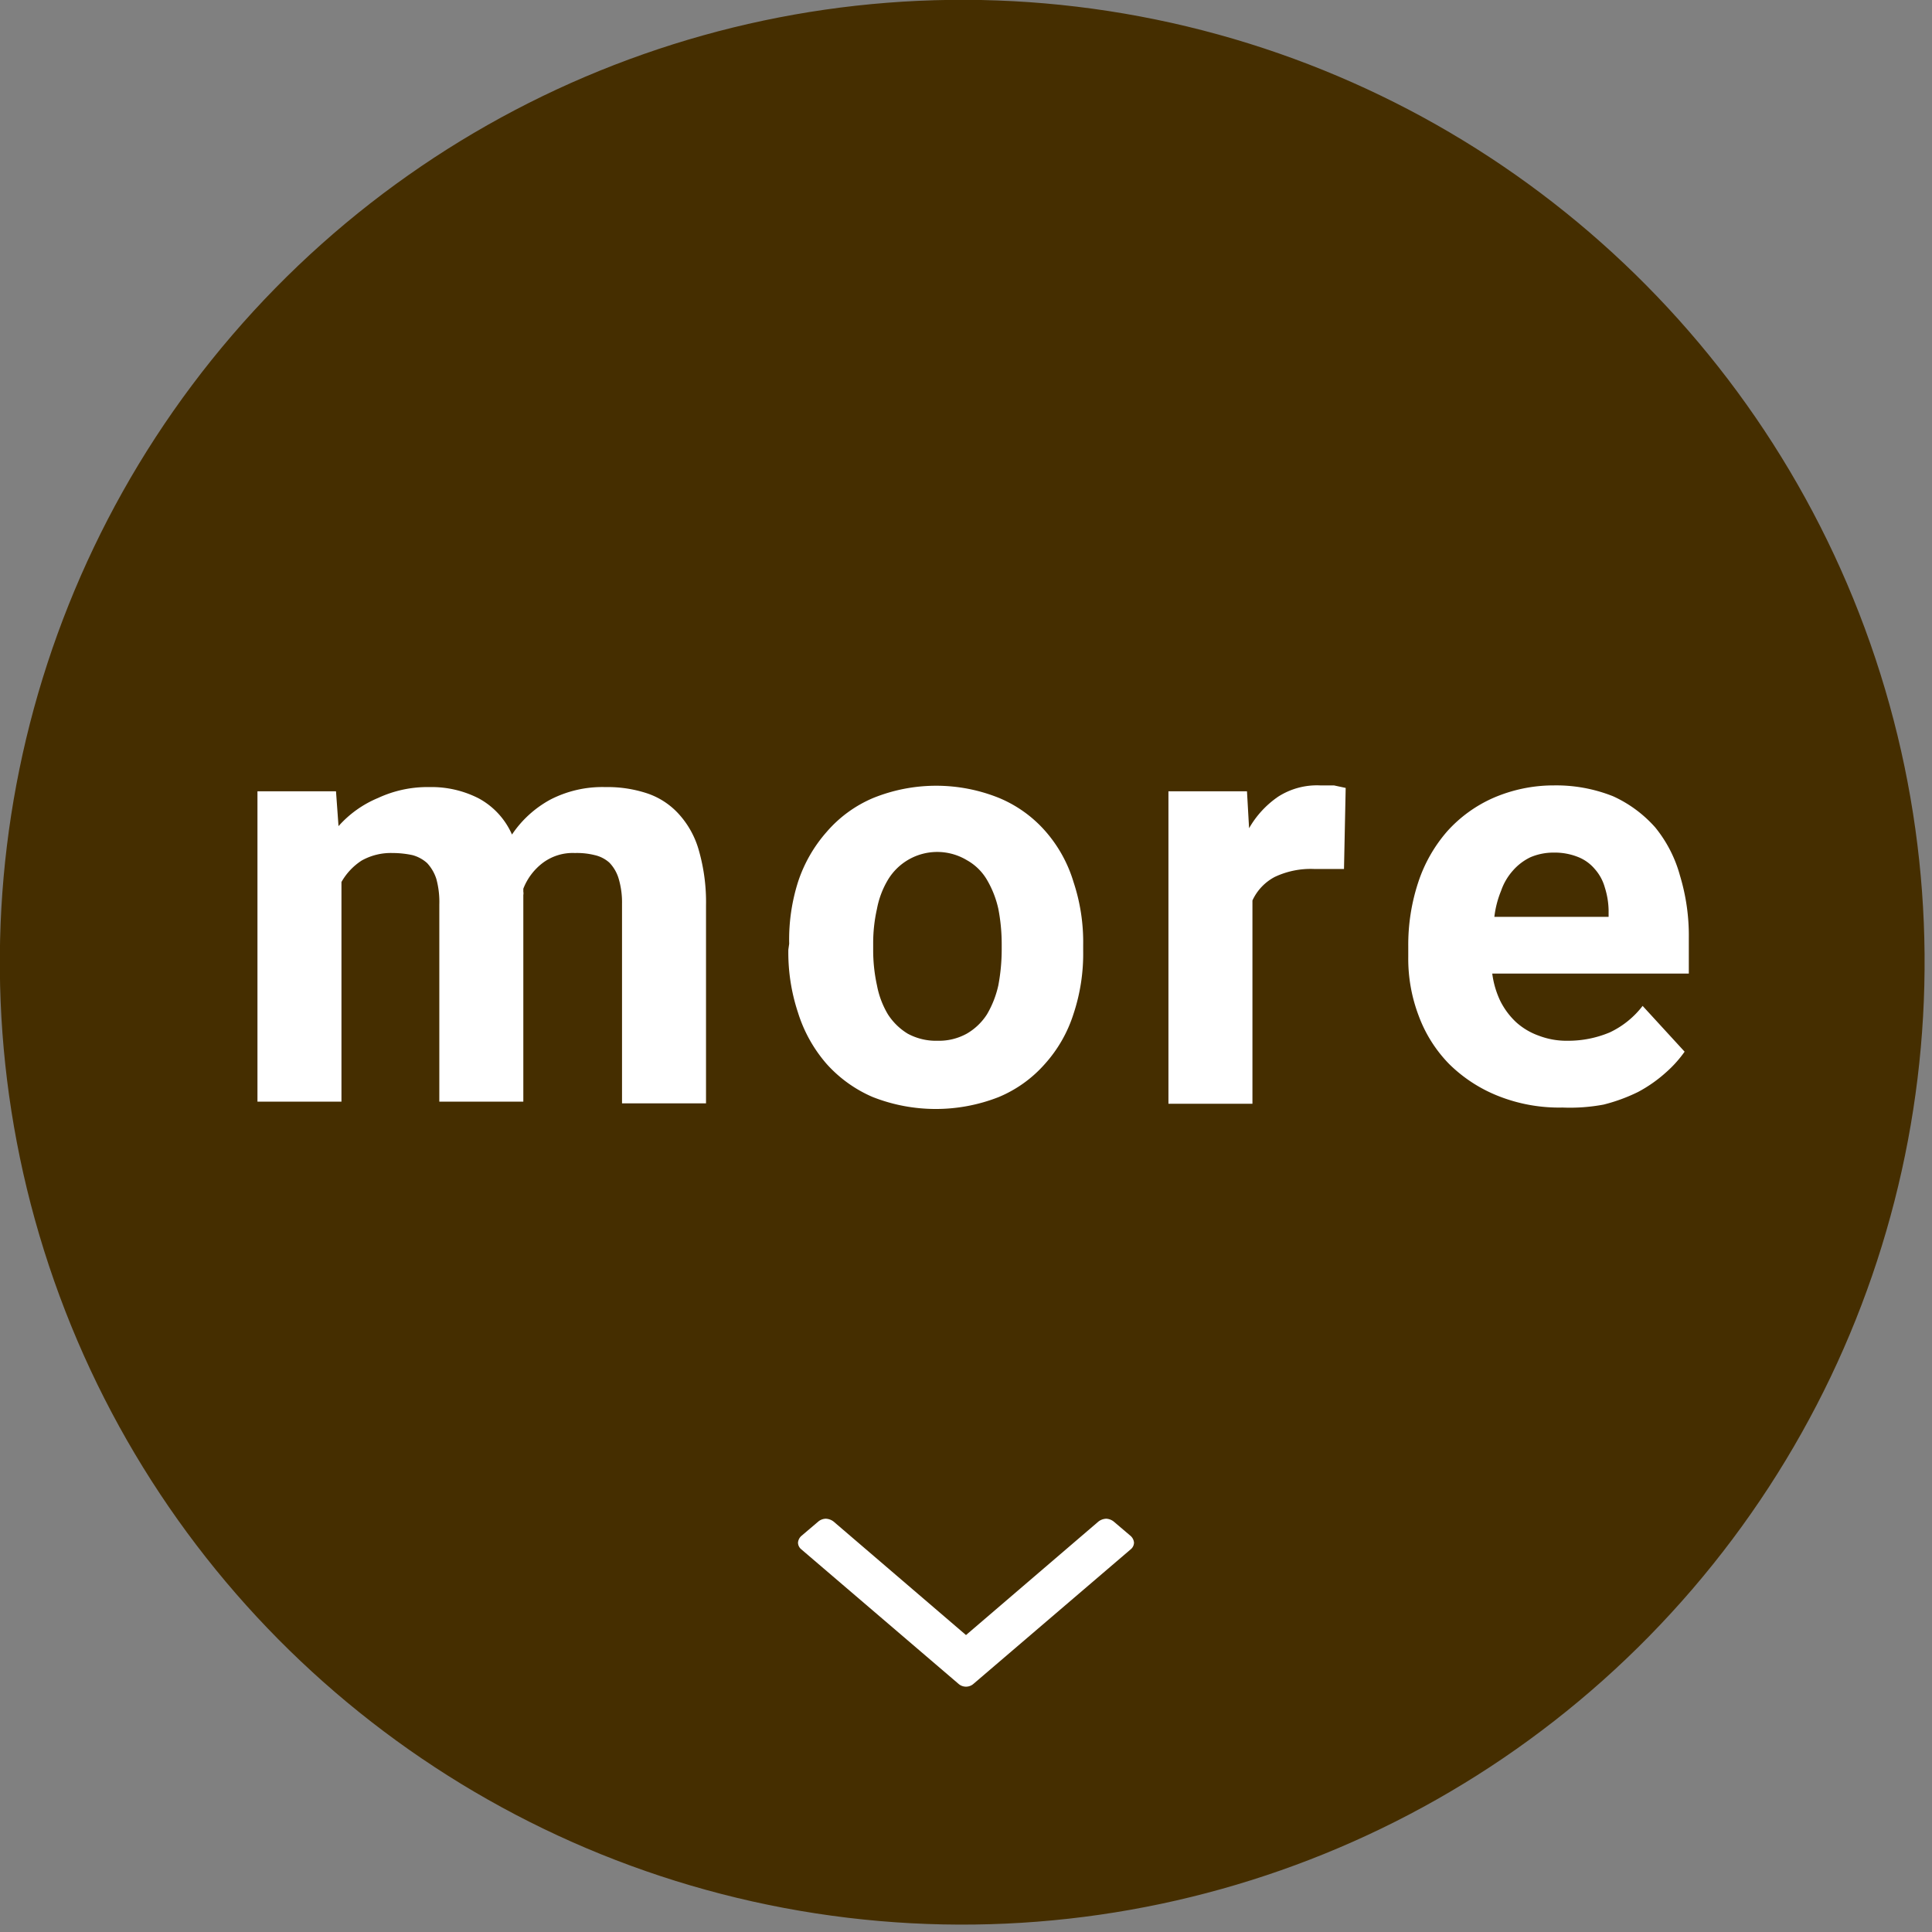 <svg xmlns="http://www.w3.org/2000/svg" width="46" height="46" viewBox="0 0 46 46"><rect x="0" y="0" width="46" height="46" fill="#808080" stroke="none"/><defs><style>.cls-1{fill:#452e00;}.cls-2{fill:#fff;}</style></defs><title>on_restaurant</title><g id="レイヤー_2" data-name="レイヤー 2"><g id="con"><circle class="cls-1" cx="23" cy="23" r="23" transform="matrix(0.94, -0.33, 0.33, 0.94, -6.3, 8.88)"/><path class="cls-2" d="M22.82,40.09l-3.74-3.2a.21.21,0,0,1-.08-.16.24.24,0,0,1,.08-.16l.4-.34a.29.29,0,0,1,.18-.07.32.32,0,0,1,.19.07L23,38.93l3.15-2.7a.32.32,0,0,1,.19-.07.31.31,0,0,1,.18.07l.4.34a.24.24,0,0,1,.08.16.21.21,0,0,1-.08.16l-3.74,3.2a.27.27,0,0,1-.36,0Z"/><path class="cls-2" d="M8,18.84l.06.83A2.58,2.58,0,0,1,9,19a2.79,2.79,0,0,1,1.23-.26,2.46,2.46,0,0,1,1.17.27,1.8,1.8,0,0,1,.79.86,2.59,2.59,0,0,1,.91-.83,2.7,2.7,0,0,1,1.31-.3,3,3,0,0,1,1,.15,1.78,1.78,0,0,1,.75.49,2.14,2.14,0,0,1,.48.87,4.48,4.48,0,0,1,.17,1.31v4.71h-2V21.52a2,2,0,0,0-.08-.6.93.93,0,0,0-.22-.38.78.78,0,0,0-.35-.18,1.74,1.74,0,0,0-.47-.05,1.19,1.19,0,0,0-.76.23,1.41,1.41,0,0,0-.47.62v.07a.22.22,0,0,1,0,.08v4.92h-2V21.54a2.09,2.09,0,0,0-.07-.61,1,1,0,0,0-.22-.38.85.85,0,0,0-.35-.19,2.26,2.26,0,0,0-.47-.05,1.42,1.42,0,0,0-.74.18,1.47,1.47,0,0,0-.48.51v5.23h-2V18.84Z"/><path class="cls-2" d="M18.79,22.47A4.54,4.54,0,0,1,19,21a3.4,3.4,0,0,1,.68-1.19A3,3,0,0,1,20.79,19a4,4,0,0,1,3,0,3,3,0,0,1,1.1.79A3.25,3.25,0,0,1,25.56,21a4.54,4.54,0,0,1,.23,1.5v.14a4.54,4.54,0,0,1-.23,1.5,3.25,3.25,0,0,1-.68,1.19,3,3,0,0,1-1.1.79,4.1,4.1,0,0,1-3,0,3.13,3.13,0,0,1-1.1-.79A3.4,3.4,0,0,1,19,24.11a4.54,4.54,0,0,1-.23-1.5Zm2,.14a3.89,3.89,0,0,0,.09.85,2.11,2.11,0,0,0,.26.69,1.47,1.47,0,0,0,.47.46,1.41,1.41,0,0,0,.71.17,1.37,1.37,0,0,0,.7-.17,1.41,1.41,0,0,0,.48-.46,2.37,2.37,0,0,0,.27-.69,4.63,4.63,0,0,0,.08-.85v-.14a4.41,4.41,0,0,0-.08-.83,2.37,2.37,0,0,0-.27-.69,1.27,1.27,0,0,0-.48-.47,1.37,1.37,0,0,0-1.88.47,2.11,2.11,0,0,0-.26.69,3.7,3.7,0,0,0-.09.83Z"/><path class="cls-2" d="M32,20.69l-.36,0h-.35a2,2,0,0,0-.94.19,1.2,1.2,0,0,0-.53.56v4.84h-2V18.84h1.87l.05.88a2.28,2.28,0,0,1,.69-.75,1.71,1.71,0,0,1,1-.27l.33,0,.28.06Z"/><path class="cls-2" d="M37.2,26.37a3.92,3.92,0,0,1-1.54-.28,3.49,3.49,0,0,1-1.16-.76,3.25,3.25,0,0,1-.72-1.14,3.82,3.82,0,0,1-.25-1.4v-.27A4.74,4.74,0,0,1,33.77,21a3.51,3.51,0,0,1,.69-1.21A3.22,3.22,0,0,1,35.55,19,3.61,3.61,0,0,1,37,18.7a3.65,3.65,0,0,1,1.41.26,3,3,0,0,1,1,.74A3.11,3.11,0,0,1,40,20.85a4.92,4.92,0,0,1,.21,1.49v.84H35.53a2.15,2.15,0,0,0,.19.65,1.79,1.79,0,0,0,.38.51,1.61,1.61,0,0,0,.54.32,1.85,1.85,0,0,0,.69.12,2.55,2.55,0,0,0,1-.2,2.13,2.13,0,0,0,.78-.63l1,1.09a2.82,2.82,0,0,1-.44.49A3.32,3.32,0,0,1,39,26a4.13,4.13,0,0,1-.82.3A4.35,4.35,0,0,1,37.2,26.37ZM37,20.3a1.4,1.4,0,0,0-.56.11,1.3,1.3,0,0,0-.42.32,1.41,1.41,0,0,0-.28.48,2.35,2.35,0,0,0-.16.62H38.3v-.16a1.91,1.91,0,0,0-.09-.54,1.11,1.11,0,0,0-.24-.44,1,1,0,0,0-.41-.29A1.49,1.49,0,0,0,37,20.3Z"/></g></g></svg>